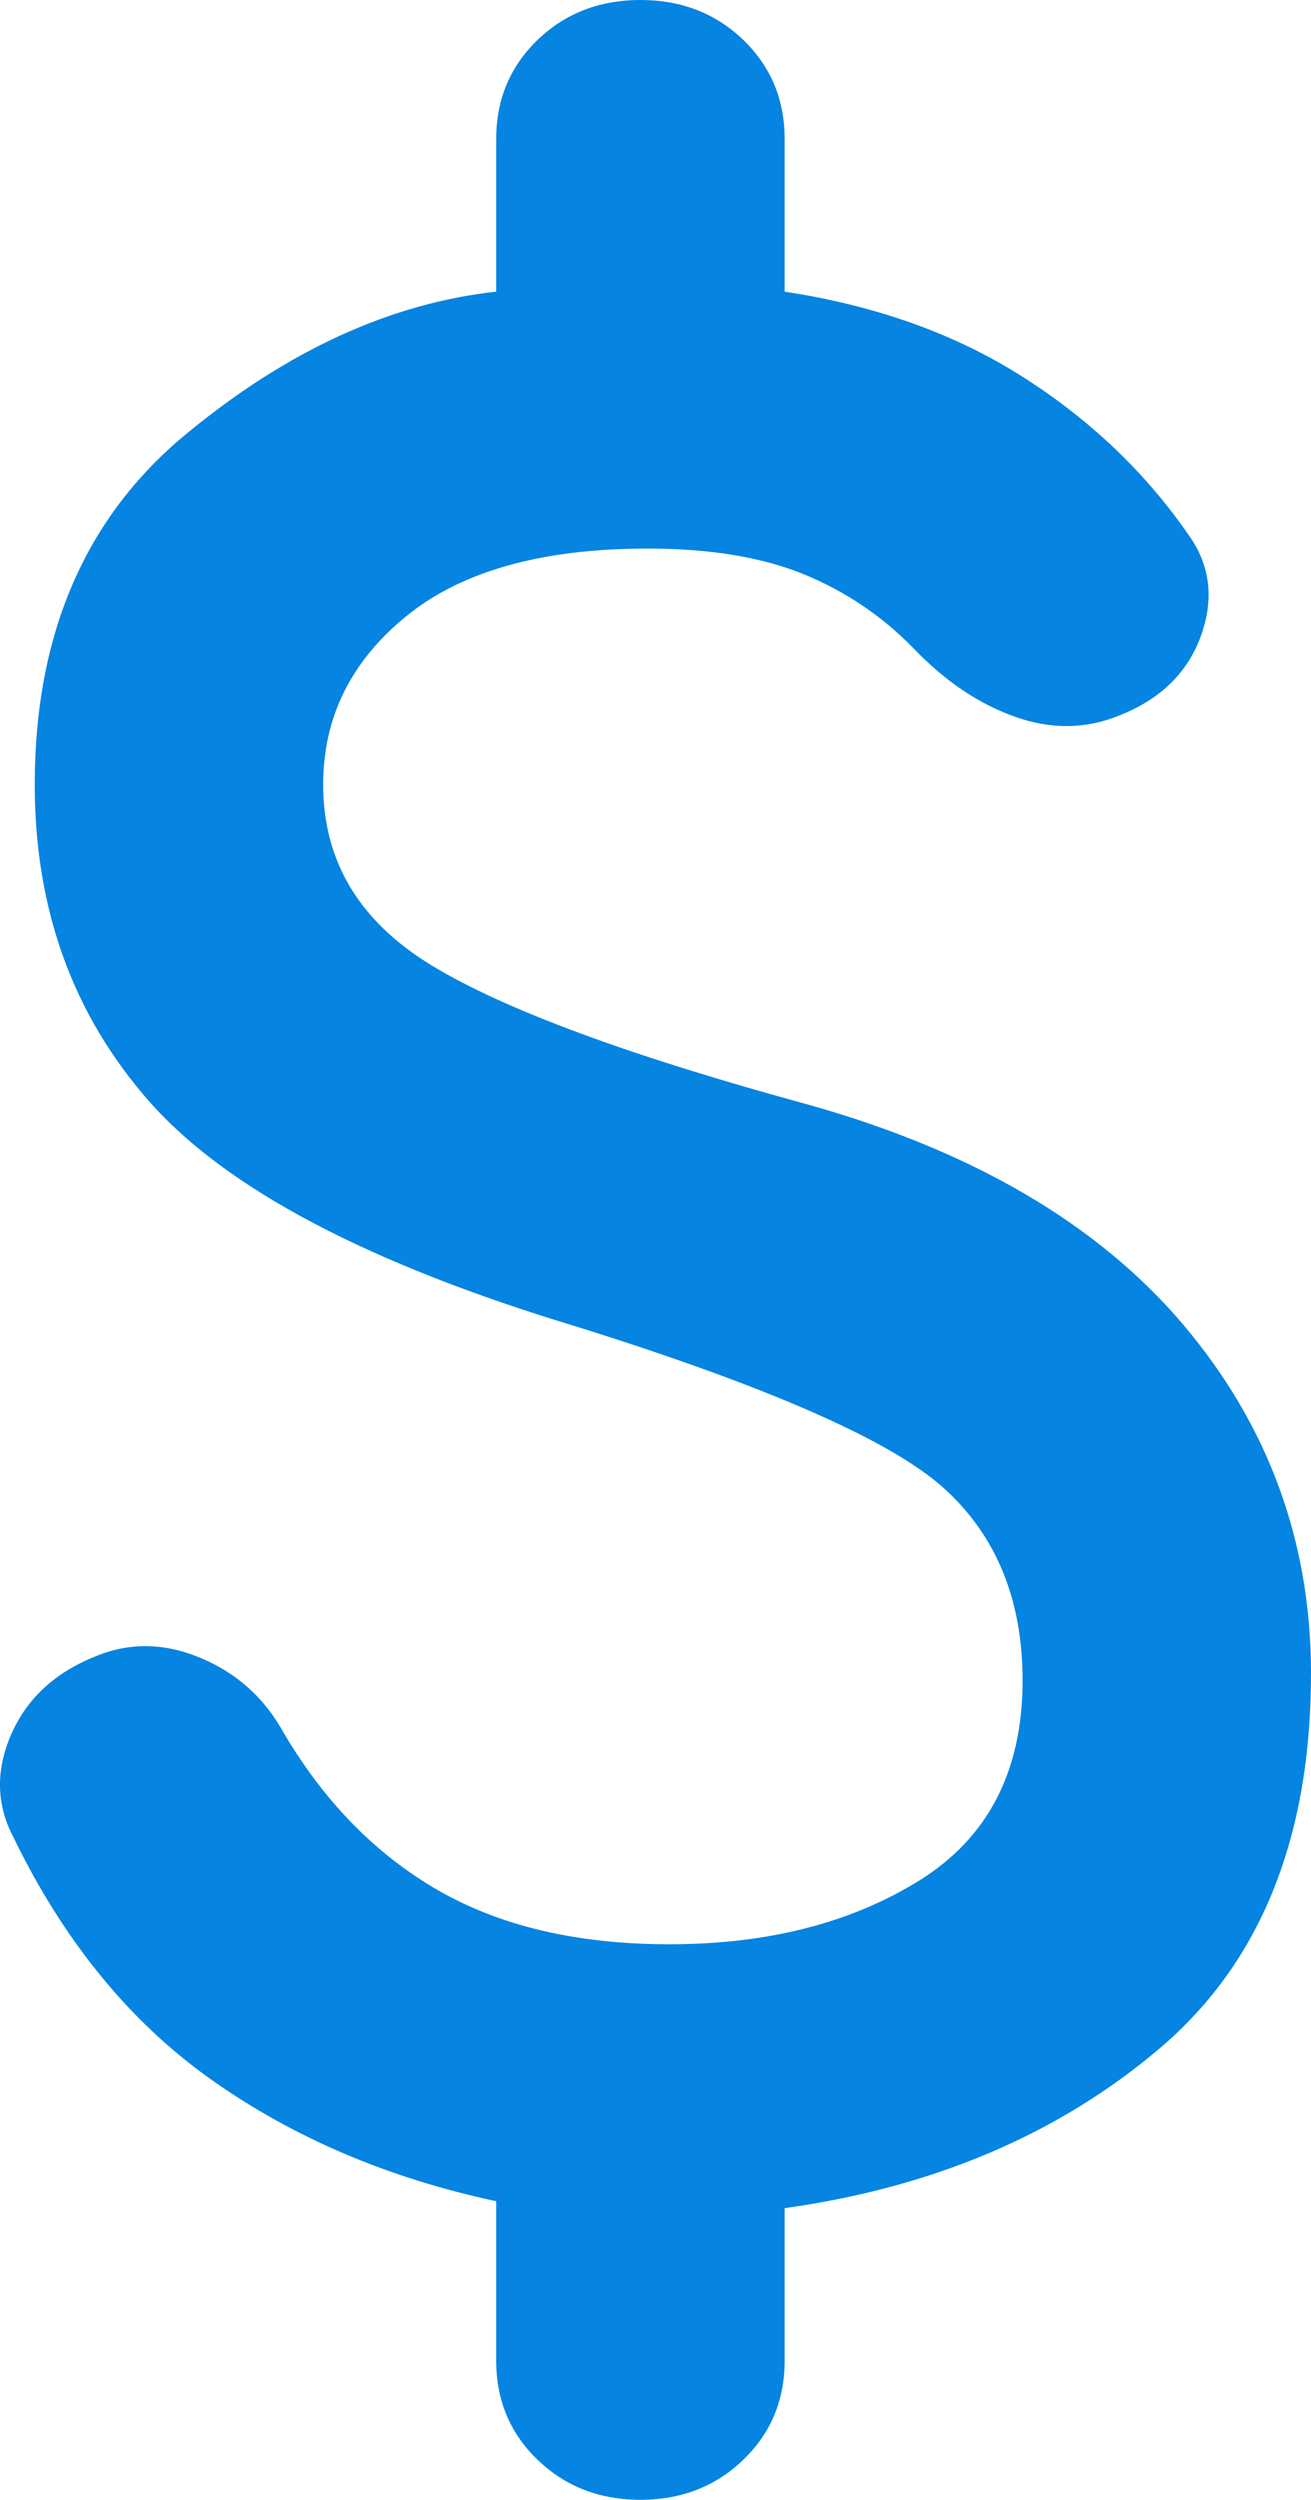 <svg width="32" height="61" viewBox="0 0 32 61" fill="none" xmlns="http://www.w3.org/2000/svg">
<path d="M15.632 61C14.635 61 13.798 60.675 13.122 60.024C12.449 59.376 12.112 58.571 12.112 57.611V53.714C9.472 53.149 7.155 52.161 5.16 50.749C3.165 49.337 1.552 47.36 0.32 44.818C-0.091 44.027 -0.106 43.195 0.274 42.32C0.657 41.444 1.347 40.808 2.344 40.413C3.165 40.074 4.016 40.088 4.896 40.457C5.776 40.823 6.451 41.429 6.92 42.276C7.917 43.971 9.179 45.256 10.704 46.133C12.229 47.007 14.107 47.444 16.336 47.444C18.741 47.444 20.78 46.923 22.454 45.879C24.125 44.833 24.96 43.208 24.96 41.006C24.96 39.029 24.315 37.461 23.024 36.302C21.733 35.145 18.741 33.832 14.048 32.364C9.003 30.839 5.541 29.018 3.664 26.901C1.787 24.782 0.848 22.197 0.848 19.147C0.848 15.476 2.08 12.624 4.544 10.59C7.008 8.557 9.531 7.399 12.112 7.117V3.389C12.112 2.429 12.449 1.623 13.122 0.973C13.798 0.324 14.635 0 15.632 0C16.629 0 17.466 0.324 18.142 0.973C18.815 1.623 19.152 2.429 19.152 3.389V7.117C21.381 7.456 23.317 8.148 24.96 9.194C26.603 10.238 27.952 11.522 29.008 13.047C29.536 13.781 29.639 14.601 29.318 15.504C28.994 16.408 28.333 17.057 27.336 17.453C26.515 17.792 25.664 17.805 24.784 17.493C23.904 17.184 23.083 16.634 22.32 15.843C21.557 15.052 20.663 14.445 19.638 14.02C18.61 13.597 17.333 13.386 15.808 13.386C13.227 13.386 11.261 13.937 9.912 15.04C8.563 16.14 7.888 17.509 7.888 19.147C7.888 21.011 8.768 22.48 10.528 23.553C12.288 24.626 15.339 25.756 19.68 26.942C23.728 28.071 26.794 29.864 28.878 32.32C30.959 34.778 32 37.617 32 40.836C32 44.846 30.768 47.896 28.304 49.986C25.84 52.076 22.789 53.375 19.152 53.883V57.611C19.152 58.571 18.815 59.376 18.142 60.024C17.466 60.675 16.629 61 15.632 61Z" fill="#0584E2"/>
</svg>
